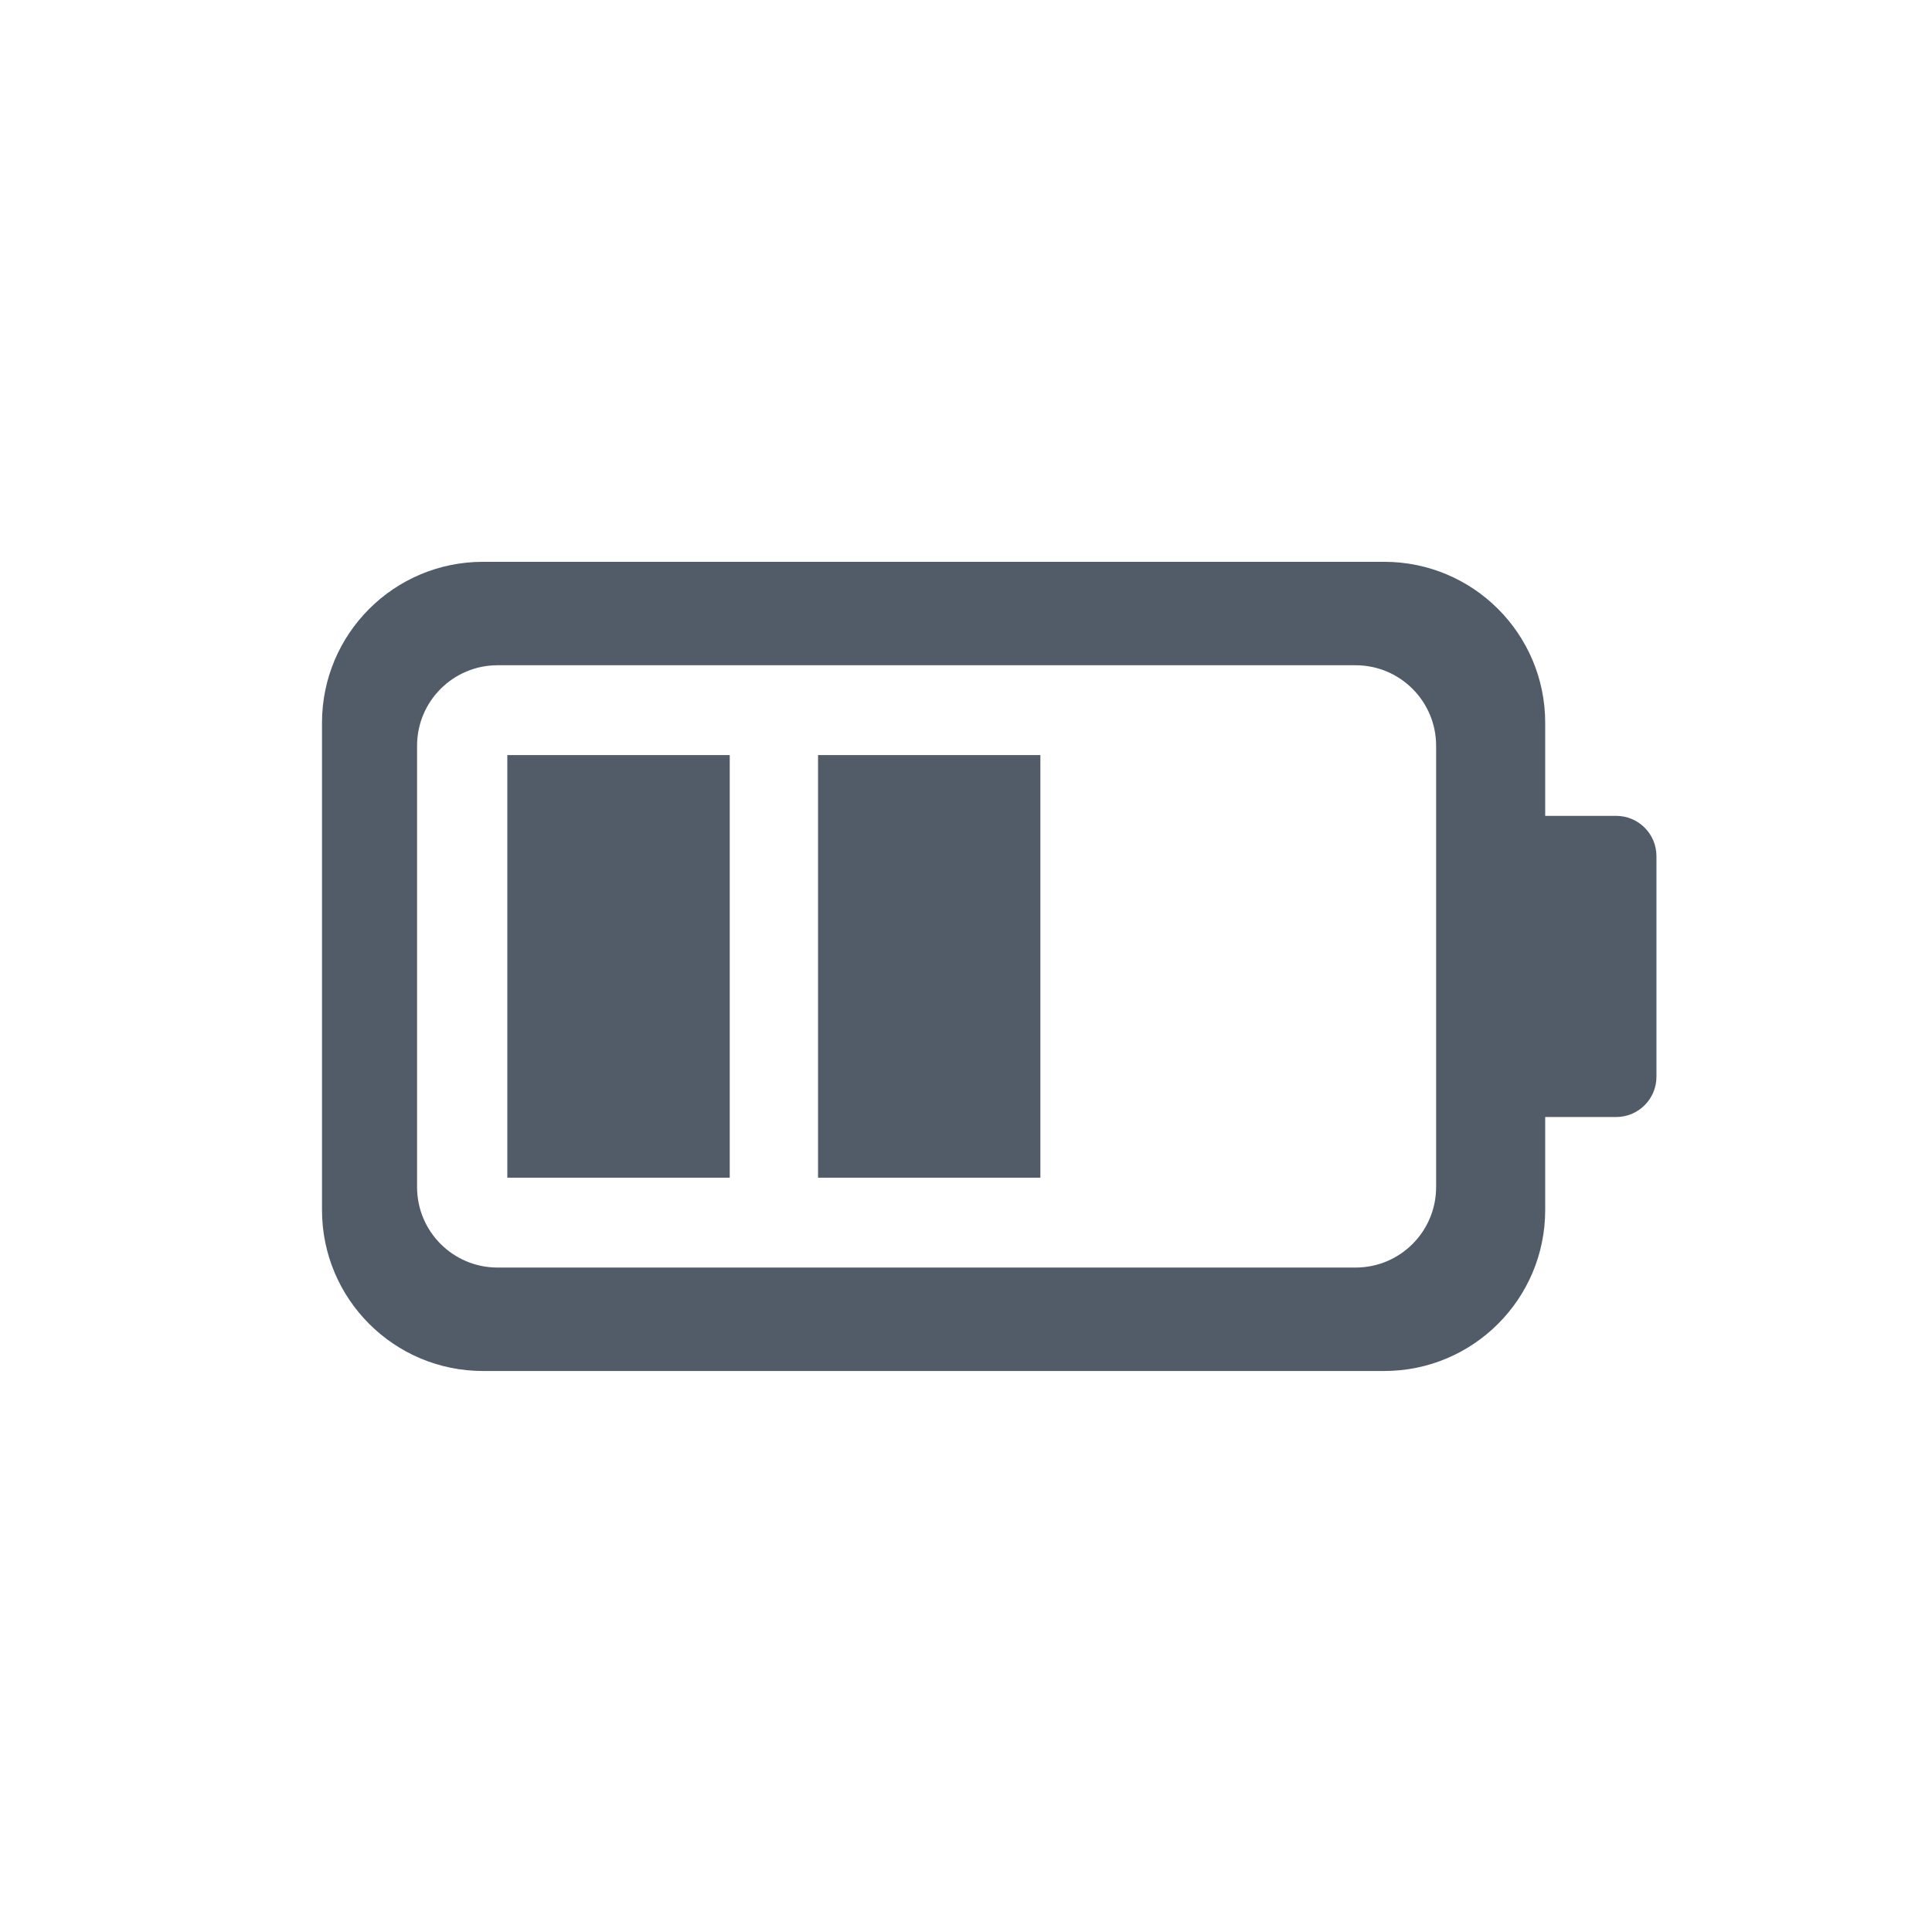 <svg width="24" height="24" viewBox="0 0 24 24" fill="none" xmlns="http://www.w3.org/2000/svg">
<path fill-rule="evenodd" clip-rule="evenodd" d="M4 8.979C4 7.874 4.895 6.979 6 6.979H17.195C18.3 6.979 19.195 7.874 19.195 8.979V10.135H20.077C20.353 10.135 20.577 10.359 20.577 10.635V13.376C20.577 13.652 20.353 13.876 20.077 13.876H19.195V15.031C19.195 16.136 18.3 17.031 17.195 17.031H6C4.895 17.031 4 16.136 4 15.031V8.979ZM5.181 9.264C5.181 8.712 5.629 8.264 6.181 8.264H16.84C17.392 8.264 17.84 8.712 17.84 9.264V14.746C17.84 15.299 17.392 15.746 16.84 15.746H6.181C5.629 15.746 5.181 15.299 5.181 14.746V9.264ZM9.065 9.38H6.302V14.63H9.065V9.38ZM10.162 9.38H12.924V14.63H10.162V9.38Z" fill="#525C69"/>
</svg>
